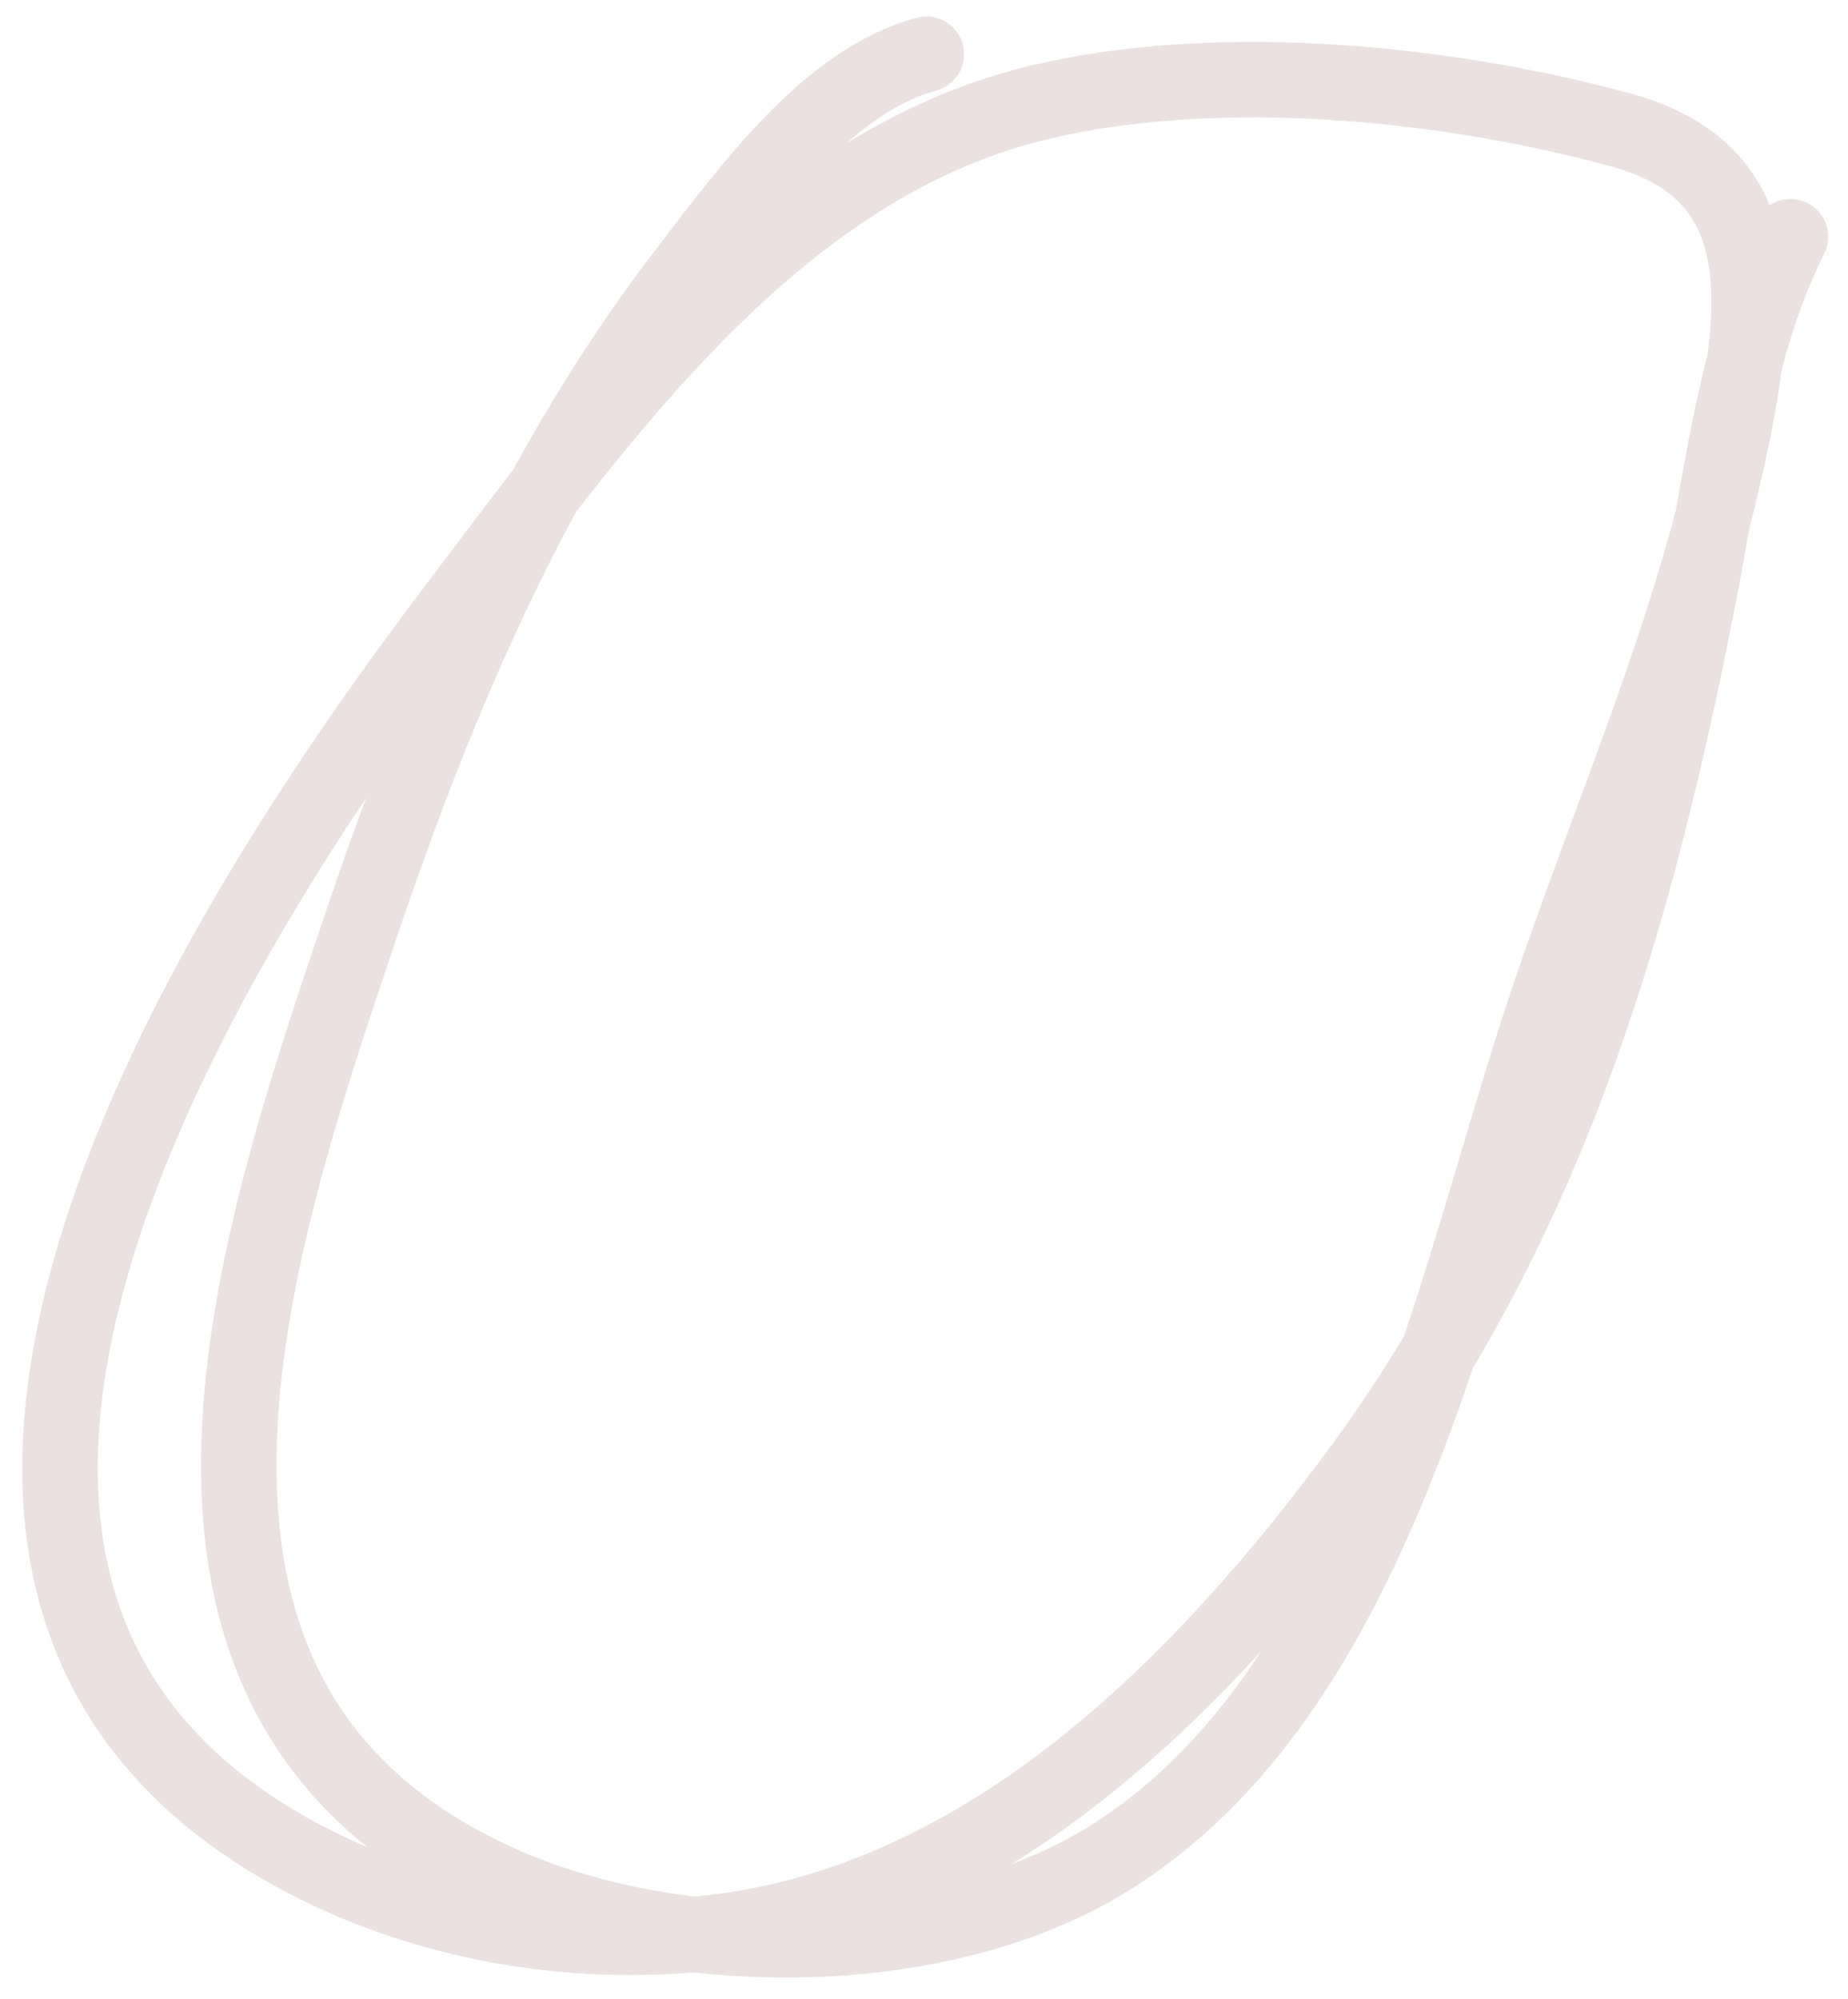 <?xml version="1.0" encoding="UTF-8"?> <svg xmlns="http://www.w3.org/2000/svg" width="49" height="53" viewBox="0 0 49 53" fill="none"><path d="M24.562 1.437C21.934 2.144 19.836 5.083 18.287 7.084C14.217 12.343 11.651 18.372 9.538 24.636C6.689 33.082 2.606 45.134 13.231 49.915C17.922 52.026 24.917 52.029 29.349 49.306C36.586 44.858 38.535 33.967 41.021 26.572C42.788 21.314 45.161 16.076 46.112 10.58C46.674 7.335 46.639 4.444 42.975 3.445C38.292 2.167 32.243 1.578 27.503 2.727C20.622 4.396 16.032 10.902 12.012 16.21C5.934 24.235 -5.504 41.683 7.674 49.073C11.164 51.03 15.442 51.748 19.399 51.17C26.431 50.144 31.94 44.542 35.983 39.086C41.191 32.058 43.433 24.087 45.072 15.636C45.687 12.467 46.023 9.181 47.475 6.277" stroke="#EBE1E1" stroke-width="2" stroke-linecap="round"></path></svg> 